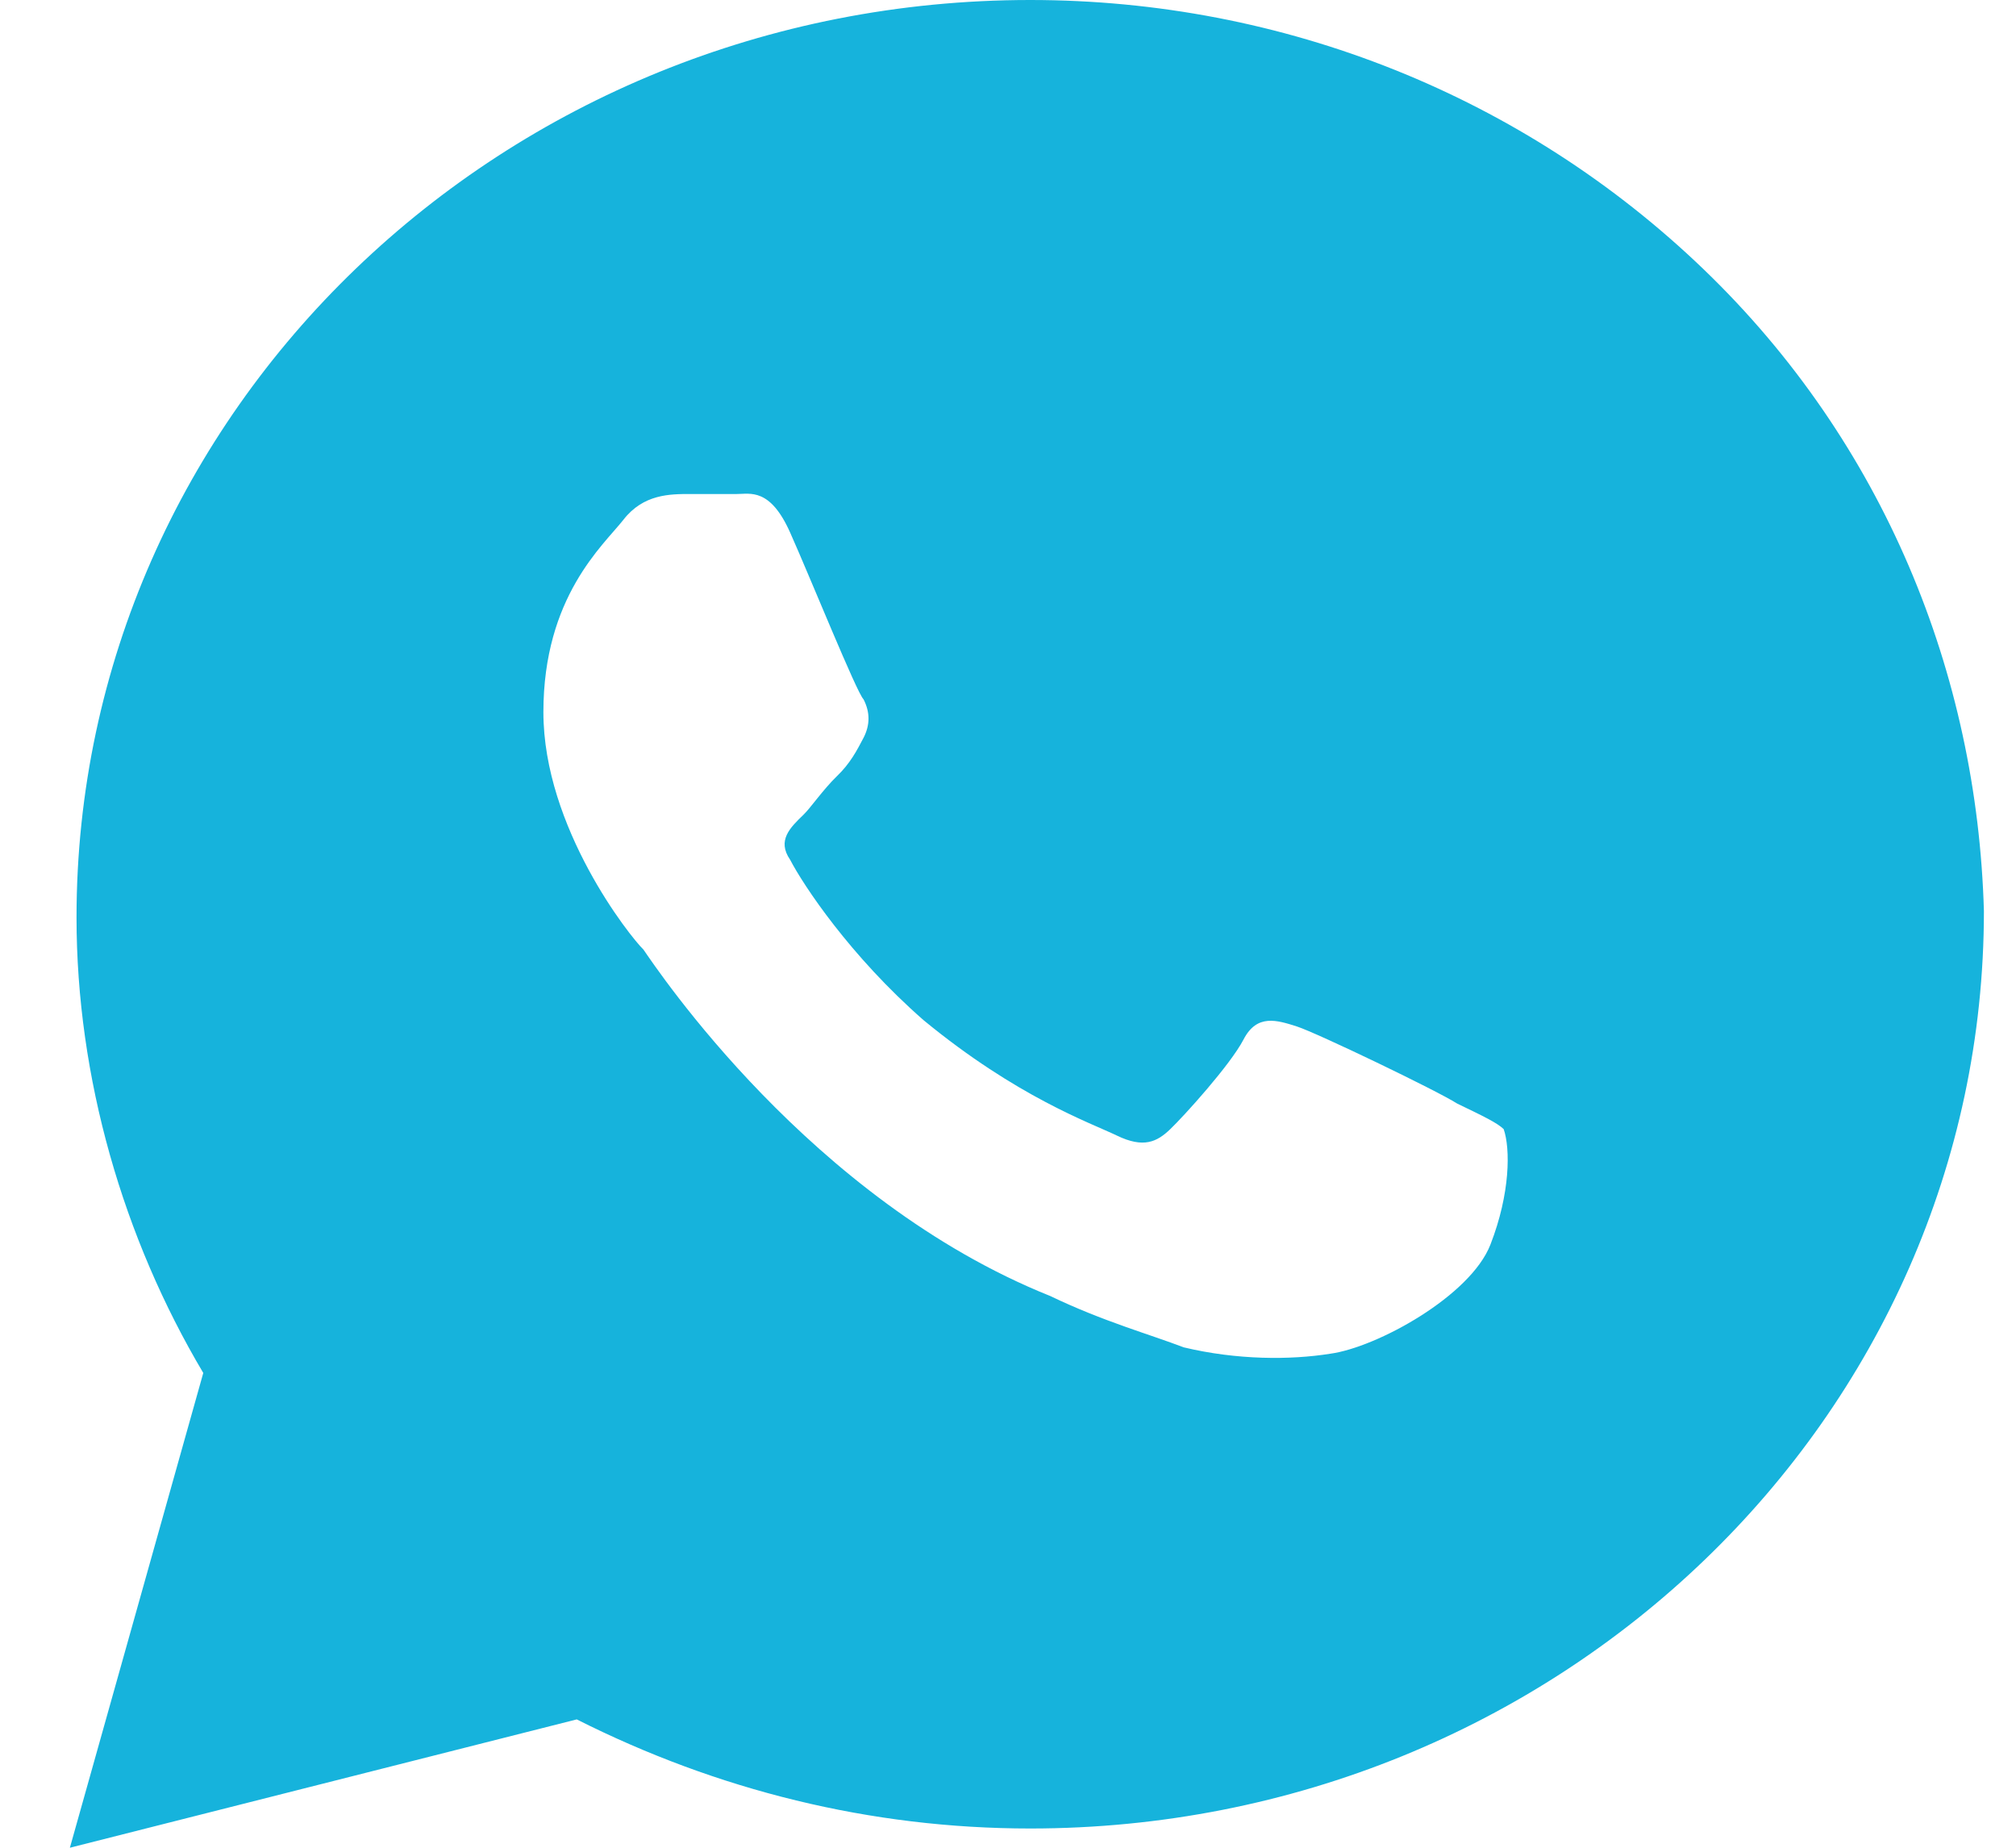 <?xml version="1.0" encoding="UTF-8"?> <svg xmlns="http://www.w3.org/2000/svg" width="24" height="22" viewBox="0 0 24 22" fill="none"> <path d="M20.283 3.208C18.14 1.146 15.281 0 12.265 0C5.993 0 0.911 4.889 0.911 10.924C0.911 12.833 1.467 14.743 2.42 16.347L0.832 22L6.866 20.472C8.533 21.312 10.359 21.771 12.265 21.771C18.537 21.771 23.618 16.882 23.618 10.847C23.538 8.021 22.427 5.271 20.283 3.208ZM17.743 14.819C17.505 15.431 16.393 16.042 15.837 16.118C15.361 16.194 14.726 16.194 14.091 16.042C13.694 15.889 13.138 15.736 12.503 15.431C9.645 14.285 7.819 11.535 7.66 11.306C7.501 11.153 6.469 9.854 6.469 8.479C6.469 7.104 7.183 6.493 7.422 6.188C7.66 5.882 7.977 5.882 8.216 5.882C8.374 5.882 8.613 5.882 8.771 5.882C8.93 5.882 9.168 5.806 9.406 6.34C9.645 6.875 10.2 8.25 10.28 8.326C10.359 8.479 10.359 8.632 10.28 8.785C10.2 8.938 10.121 9.09 9.962 9.243C9.803 9.396 9.645 9.625 9.565 9.701C9.406 9.854 9.248 10.007 9.406 10.236C9.565 10.542 10.121 11.382 10.994 12.146C12.106 13.062 12.979 13.368 13.297 13.521C13.614 13.674 13.773 13.597 13.932 13.444C14.091 13.292 14.646 12.681 14.805 12.375C14.964 12.069 15.202 12.146 15.44 12.222C15.678 12.299 17.108 12.986 17.346 13.139C17.663 13.292 17.822 13.368 17.901 13.444C17.981 13.674 17.981 14.208 17.743 14.819Z" fill="#16B3DC"></path> </svg> 